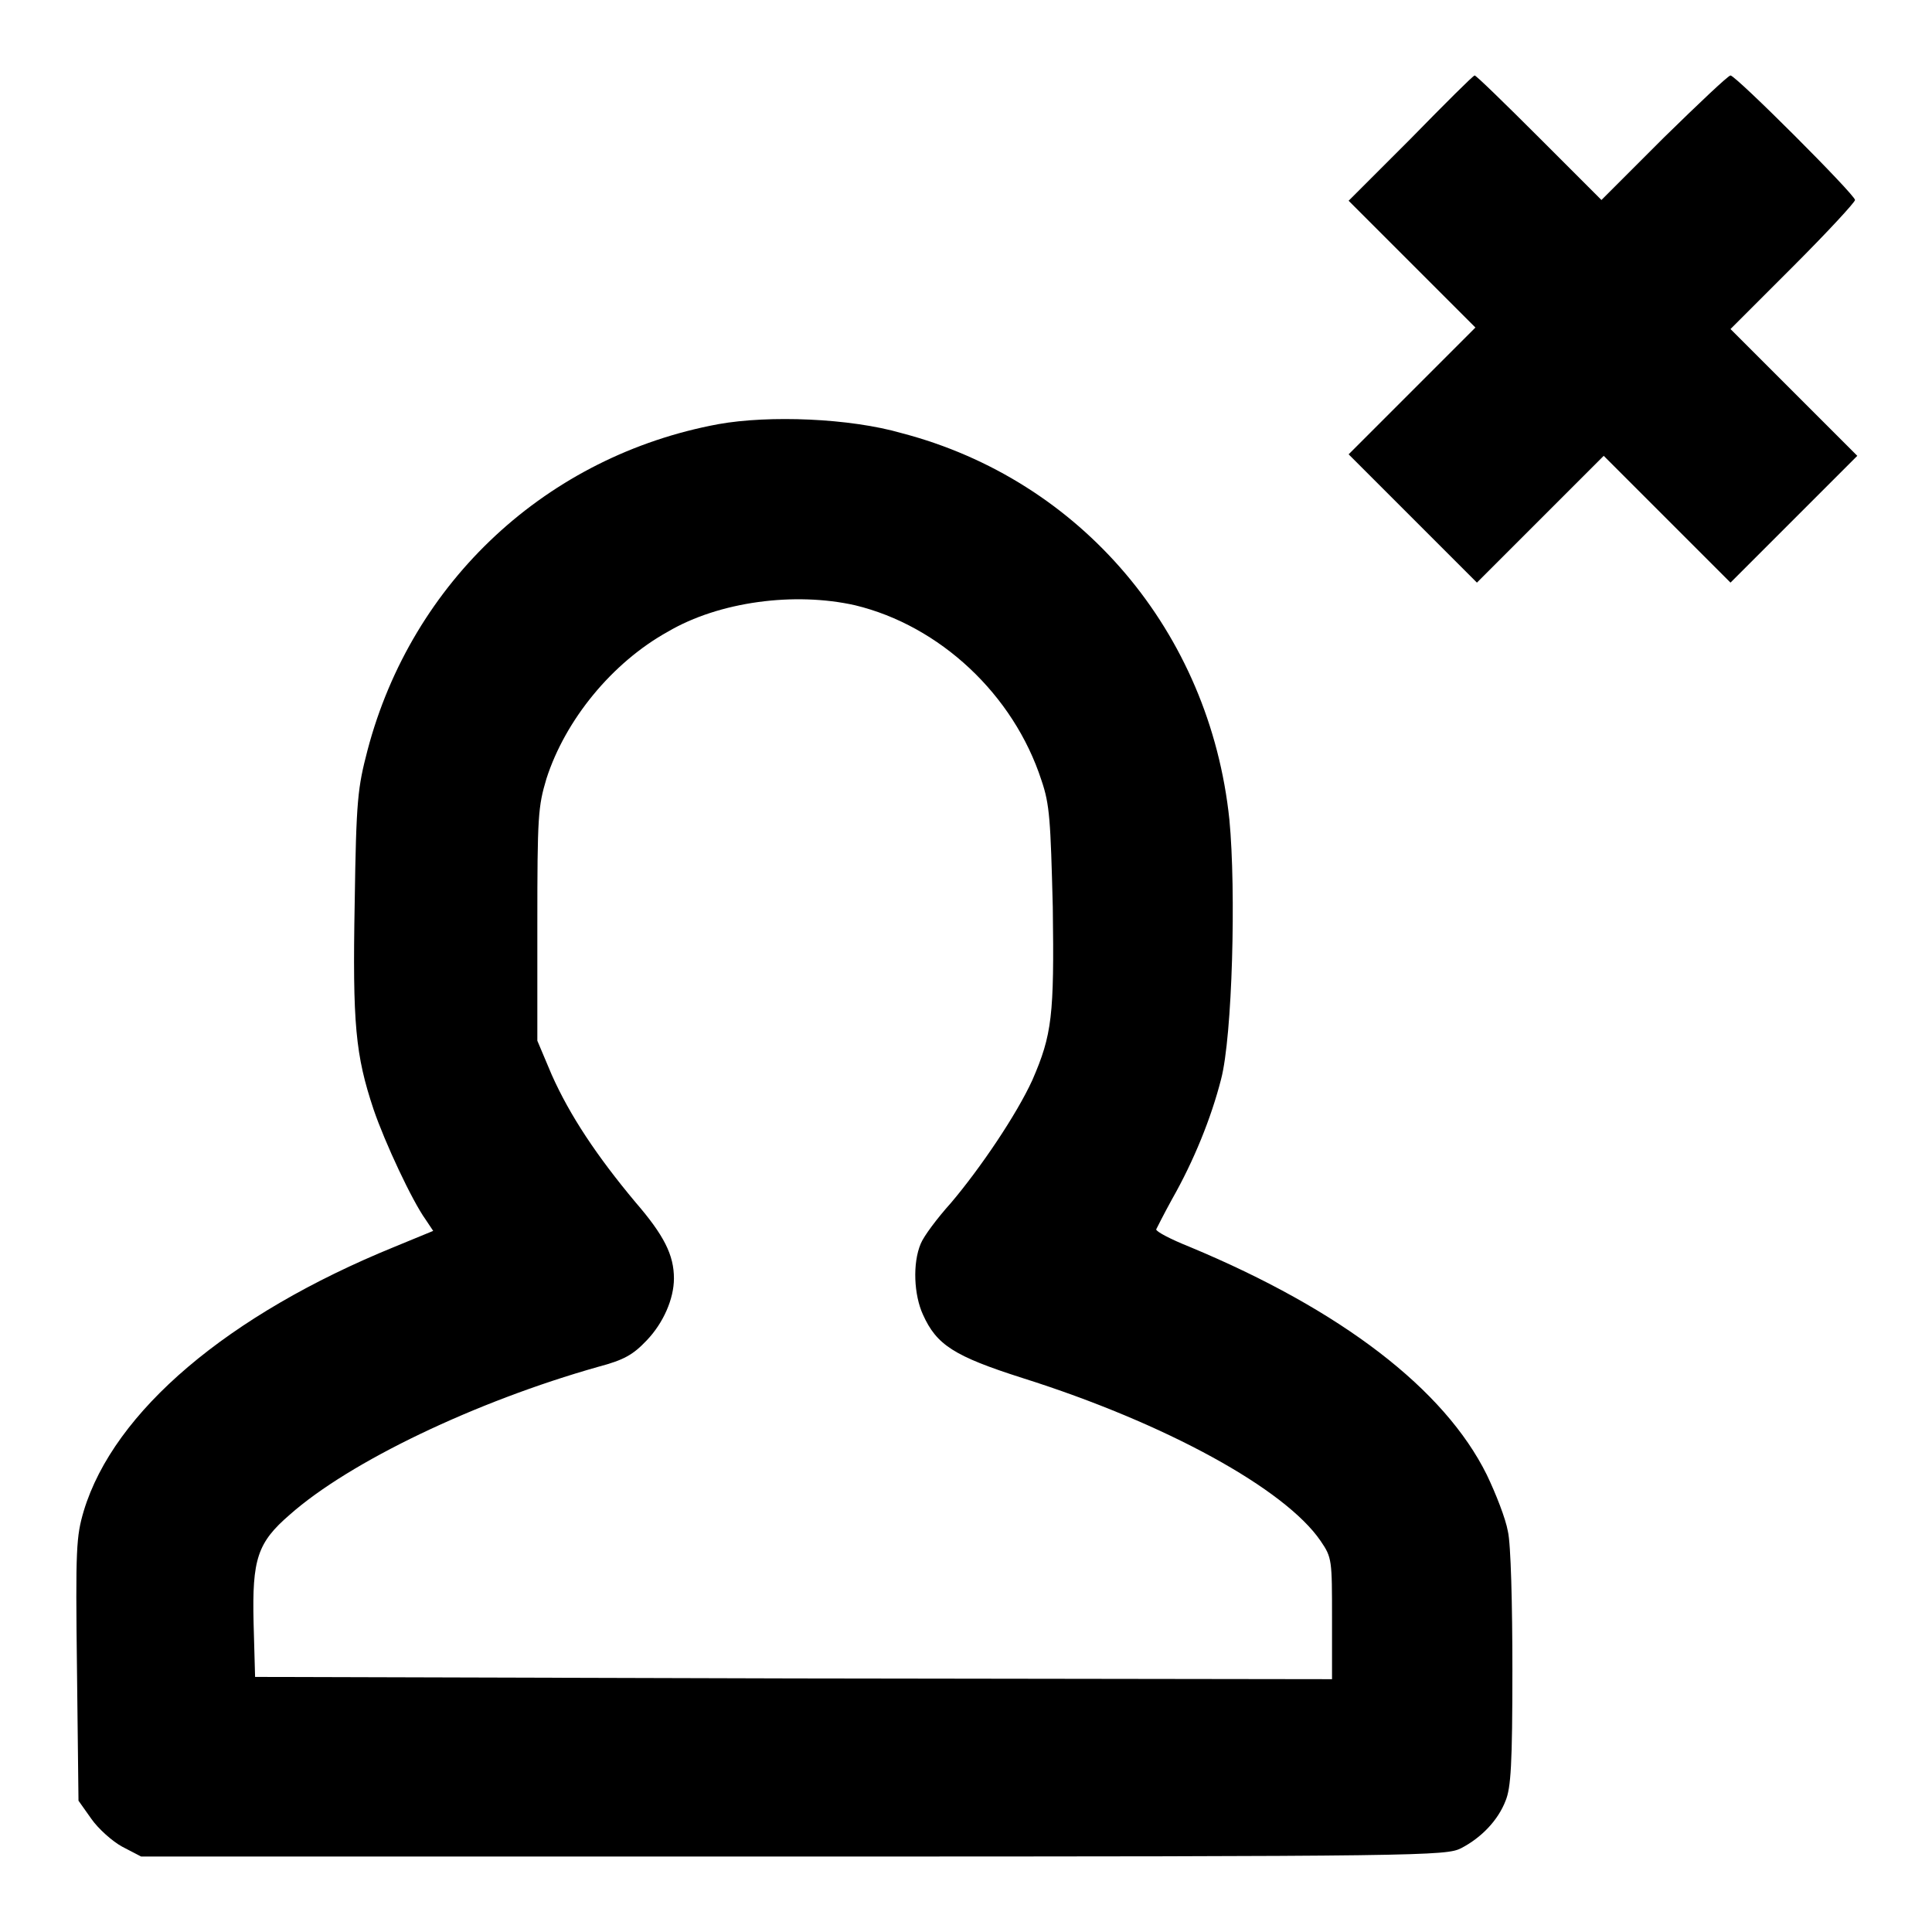 <?xml version="1.0" encoding="utf-8"?>
<!-- Svg Vector Icons : http://www.onlinewebfonts.com/icon -->
<!DOCTYPE svg PUBLIC "-//W3C//DTD SVG 1.1//EN" "http://www.w3.org/Graphics/SVG/1.1/DTD/svg11.dtd">
<svg version="1.1" xmlns="http://www.w3.org/2000/svg" xmlns:xlink="http://www.w3.org/1999/xlink" x="0px" y="0px" viewBox="0 0 256 256" enable-background="new 0 0 256 256" xml:space="preserve">
<g><g><g><path fill="#000000" d="M186.9,18.4l-8.2,8.2l8.4,8.4l8.4,8.4l-8.4,8.4l-8.4,8.4l8.5,8.5l8.5,8.5l8.4-8.4l8.4-8.4l8.4,8.4l8.4,8.4l8.4-8.4l8.4-8.4l-8.4-8.4l-8.4-8.4l8.3-8.3c4.5-4.5,8.2-8.5,8.2-8.8c0-0.7-15.8-16.5-16.5-16.5c-0.3,0-4.2,3.7-8.8,8.2l-8.3,8.3l-8.3-8.3c-4.5-4.5-8.3-8.2-8.5-8.2S191.4,13.8,186.9,18.4z"/><path fill="#000000" d="M95.2,56.2C72.5,60.4,54.6,77,48.7,99.4c-1.3,5-1.5,6.5-1.7,20.2c-0.3,16.1,0.1,20.2,2.5,27.4c1.5,4.4,5.1,12.1,6.9,14.6l1,1.5l-5.1,2.1c-22.1,9-37.2,21.8-41.2,35c-1,3.4-1.1,4.9-0.9,21l0.2,17.4l1.7,2.4c0.9,1.3,2.8,3,4.1,3.7l2.5,1.3H105c84,0,86.6-0.1,88.6-1.1c2.7-1.4,4.9-3.7,5.9-6.3c0.7-1.7,0.9-4.8,0.9-17.4c0-8.4-0.2-16.7-0.6-18.3c-0.3-1.7-1.6-5-2.8-7.5c-5.6-11.3-19.2-21.8-39.4-30.2c-2.5-1-4.4-2-4.4-2.3c0.1-0.2,1-2,2.1-4c2.9-5.1,5.2-10.8,6.5-15.9c1.5-5.7,2-25,1.1-34.4c-2.6-24.9-19.7-45-43.4-51.2C112.6,55.4,101.9,55,95.2,56.2z M113.3,80.2c11.2,2.7,21,11.8,24.7,23.2c1.1,3.2,1.2,5.3,1.5,16.8c0.2,14.4-0.1,16.9-2.7,22.9c-2.1,4.6-6.9,11.7-10.8,16.3c-1.8,2-3.6,4.4-4,5.4c-1.1,2.6-0.9,6.8,0.3,9.4c1.8,4,4.1,5.5,13.2,8.4c19,6,34.8,14.7,39.5,21.6c1.5,2.2,1.5,2.5,1.5,10.3v8l-71.3-0.1l-71.4-0.2l-0.2-7.2c-0.2-8.4,0.5-10.6,4.8-14.3c7.9-7,24.6-15,40.9-19.6c3.4-0.9,4.6-1.6,6.4-3.5c2.2-2.3,3.6-5.5,3.6-8.2c0-3.1-1.3-5.7-5.1-10.1c-5.1-6.1-8.7-11.5-11.1-16.9l-1.9-4.5v-15.4c0-14.4,0.1-15.6,1.2-19.3c2.5-7.8,8.7-15.4,16.1-19.5C95.3,79.7,105.3,78.4,113.3,80.2z"/></g></g></g>
</svg>